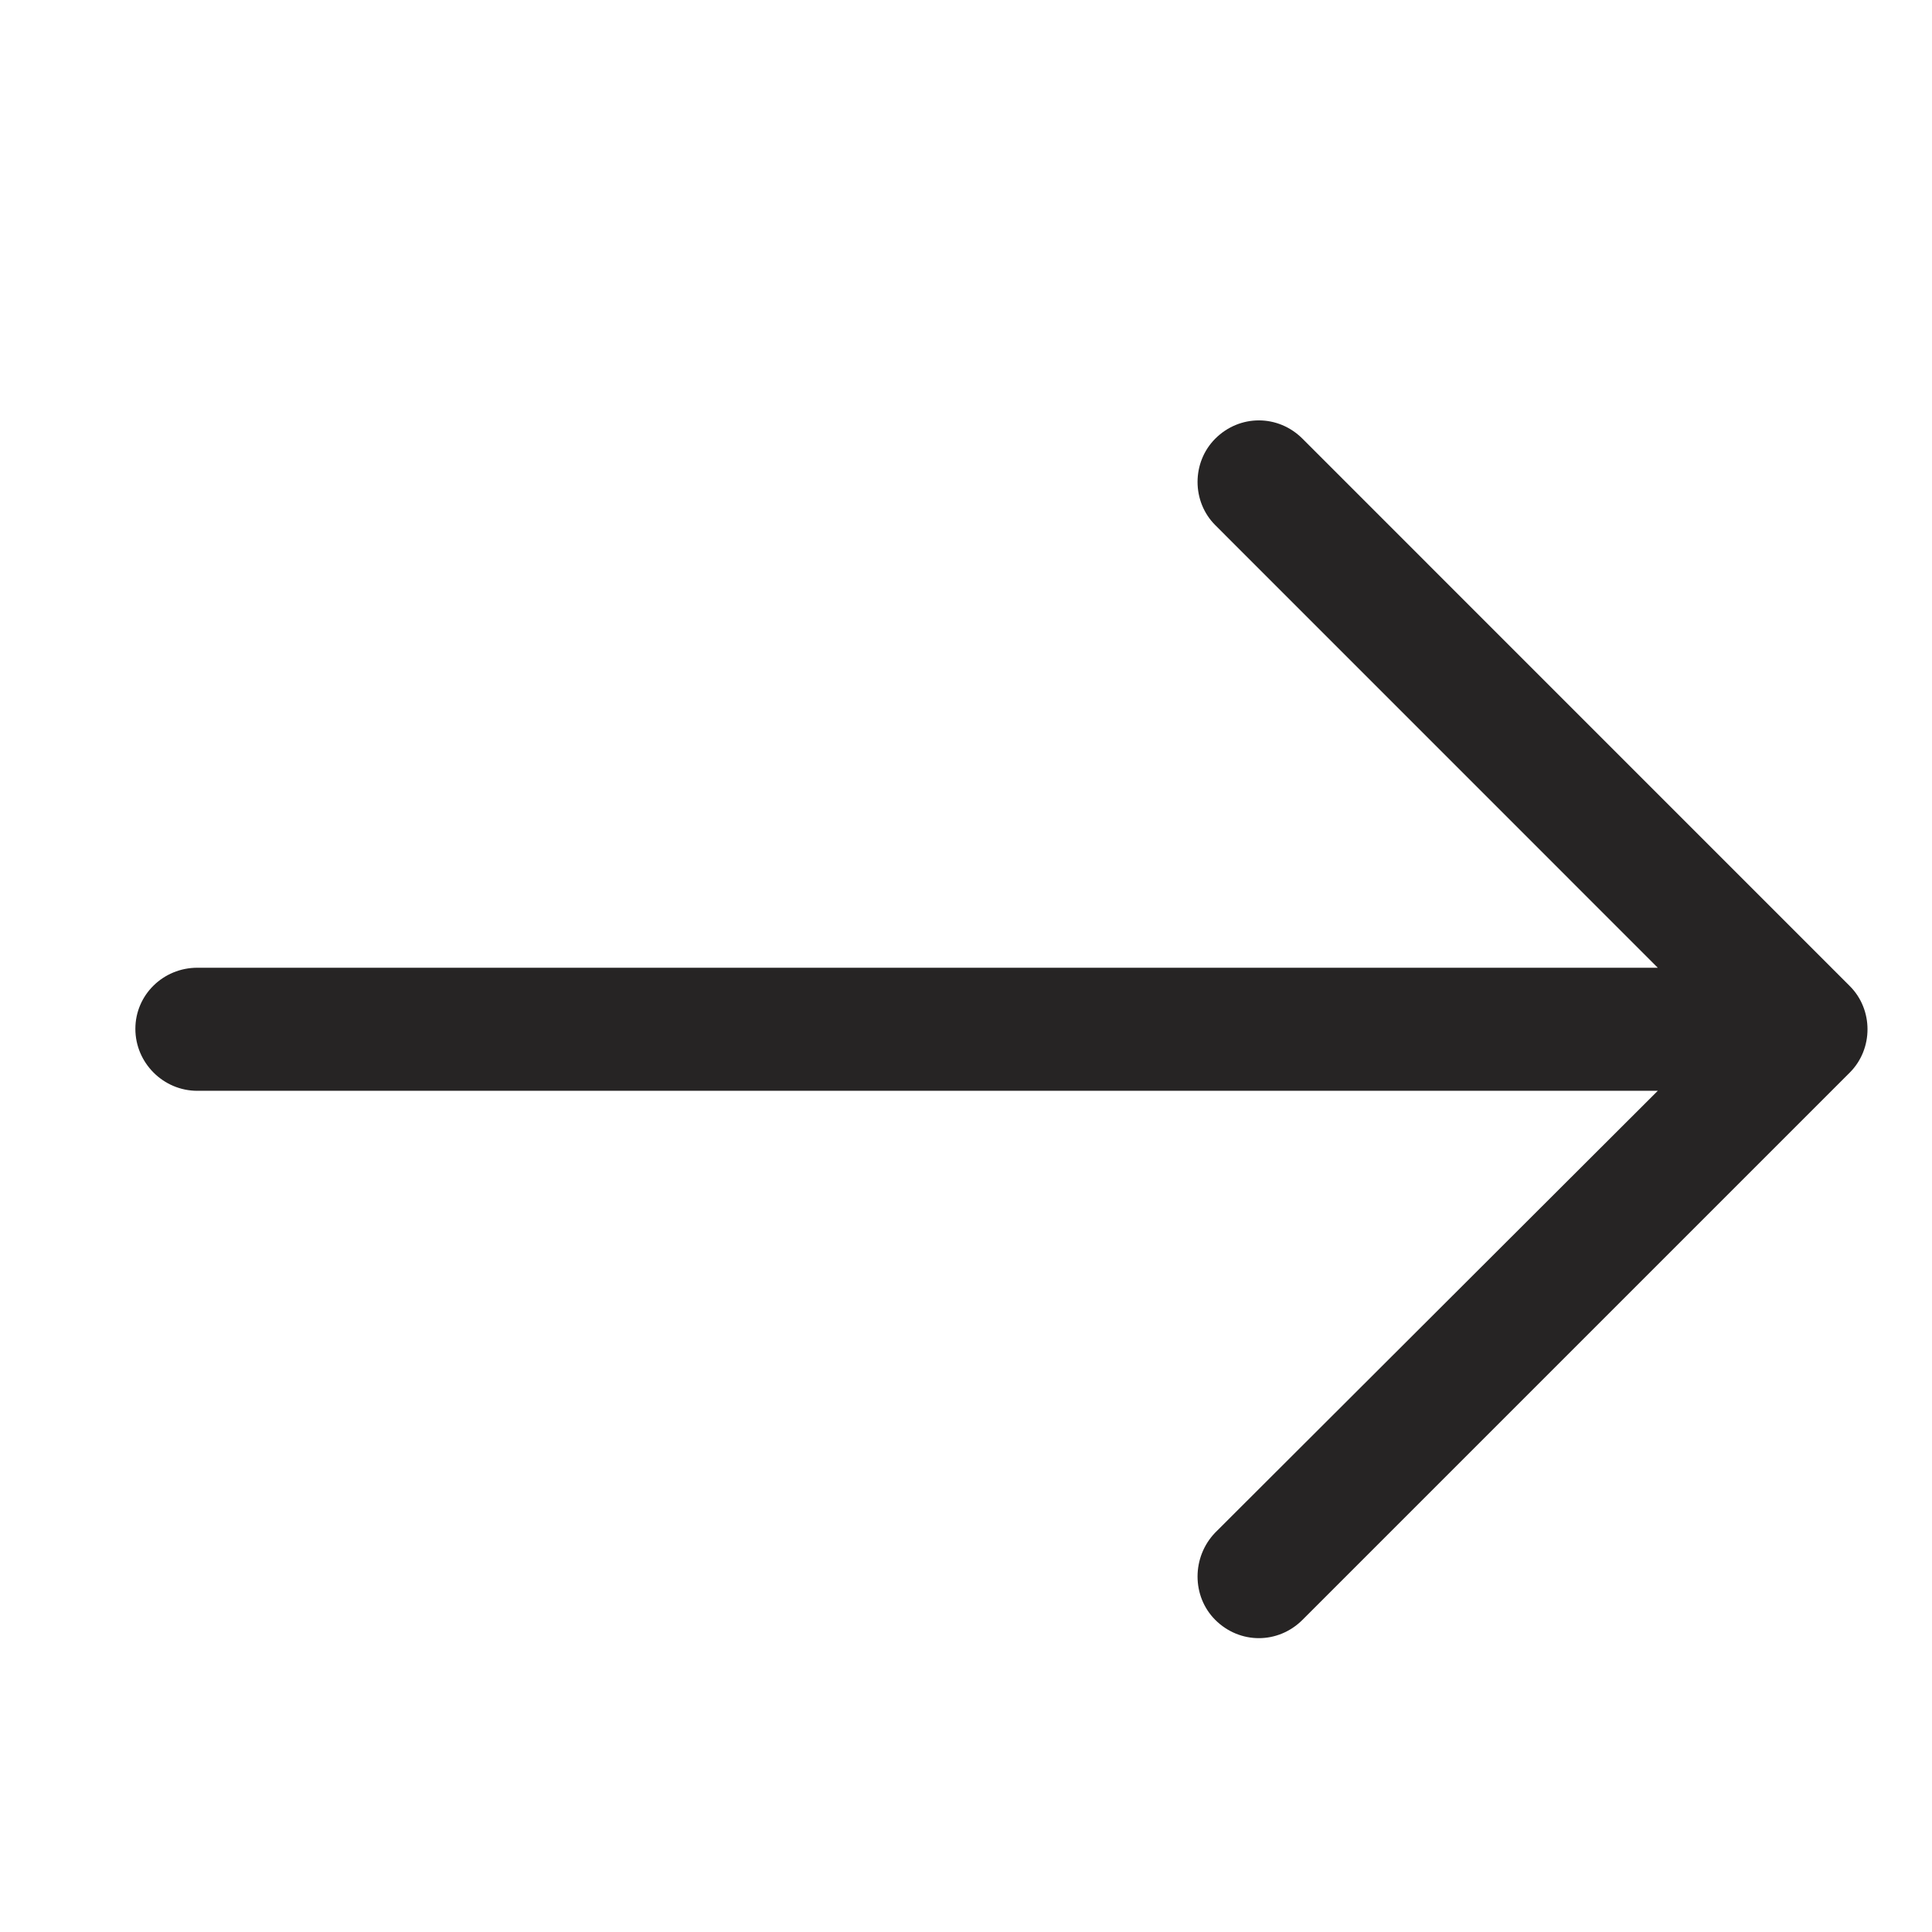 <?xml version="1.0" encoding="utf-8"?>
<!-- Generator: Adobe Illustrator 17.0.0, SVG Export Plug-In . SVG Version: 6.00 Build 0)  -->
<!DOCTYPE svg PUBLIC "-//W3C//DTD SVG 1.1//EN" "http://www.w3.org/Graphics/SVG/1.1/DTD/svg11.dtd">
<svg version="1.1" id="Layer_1" xmlns="http://www.w3.org/2000/svg" xmlns:xlink="http://www.w3.org/1999/xlink" x="0px" y="0px"
	 width="30px" height="30px" viewBox="0 0 30 30" enable-background="new 0 0 30 30" xml:space="preserve">
<path fill="#262424" d="M28.724,15.312c0.366,0.366,0.366,0.975,0,1.342l-8.499,8.499c-0.379,0.379-0.976,0.379-1.355,0
	c-0.366-0.366-0.366-0.976,0-1.355l6.872-6.86H3.064c-0.529,0-0.962-0.434-0.962-0.962c0-0.529,0.434-0.949,0.962-0.949h22.678
	L18.87,8.154c-0.366-0.366-0.366-0.975,0-1.342c0.379-0.379,0.976-0.379,1.355,0L28.724,15.312z"/>
</svg>
